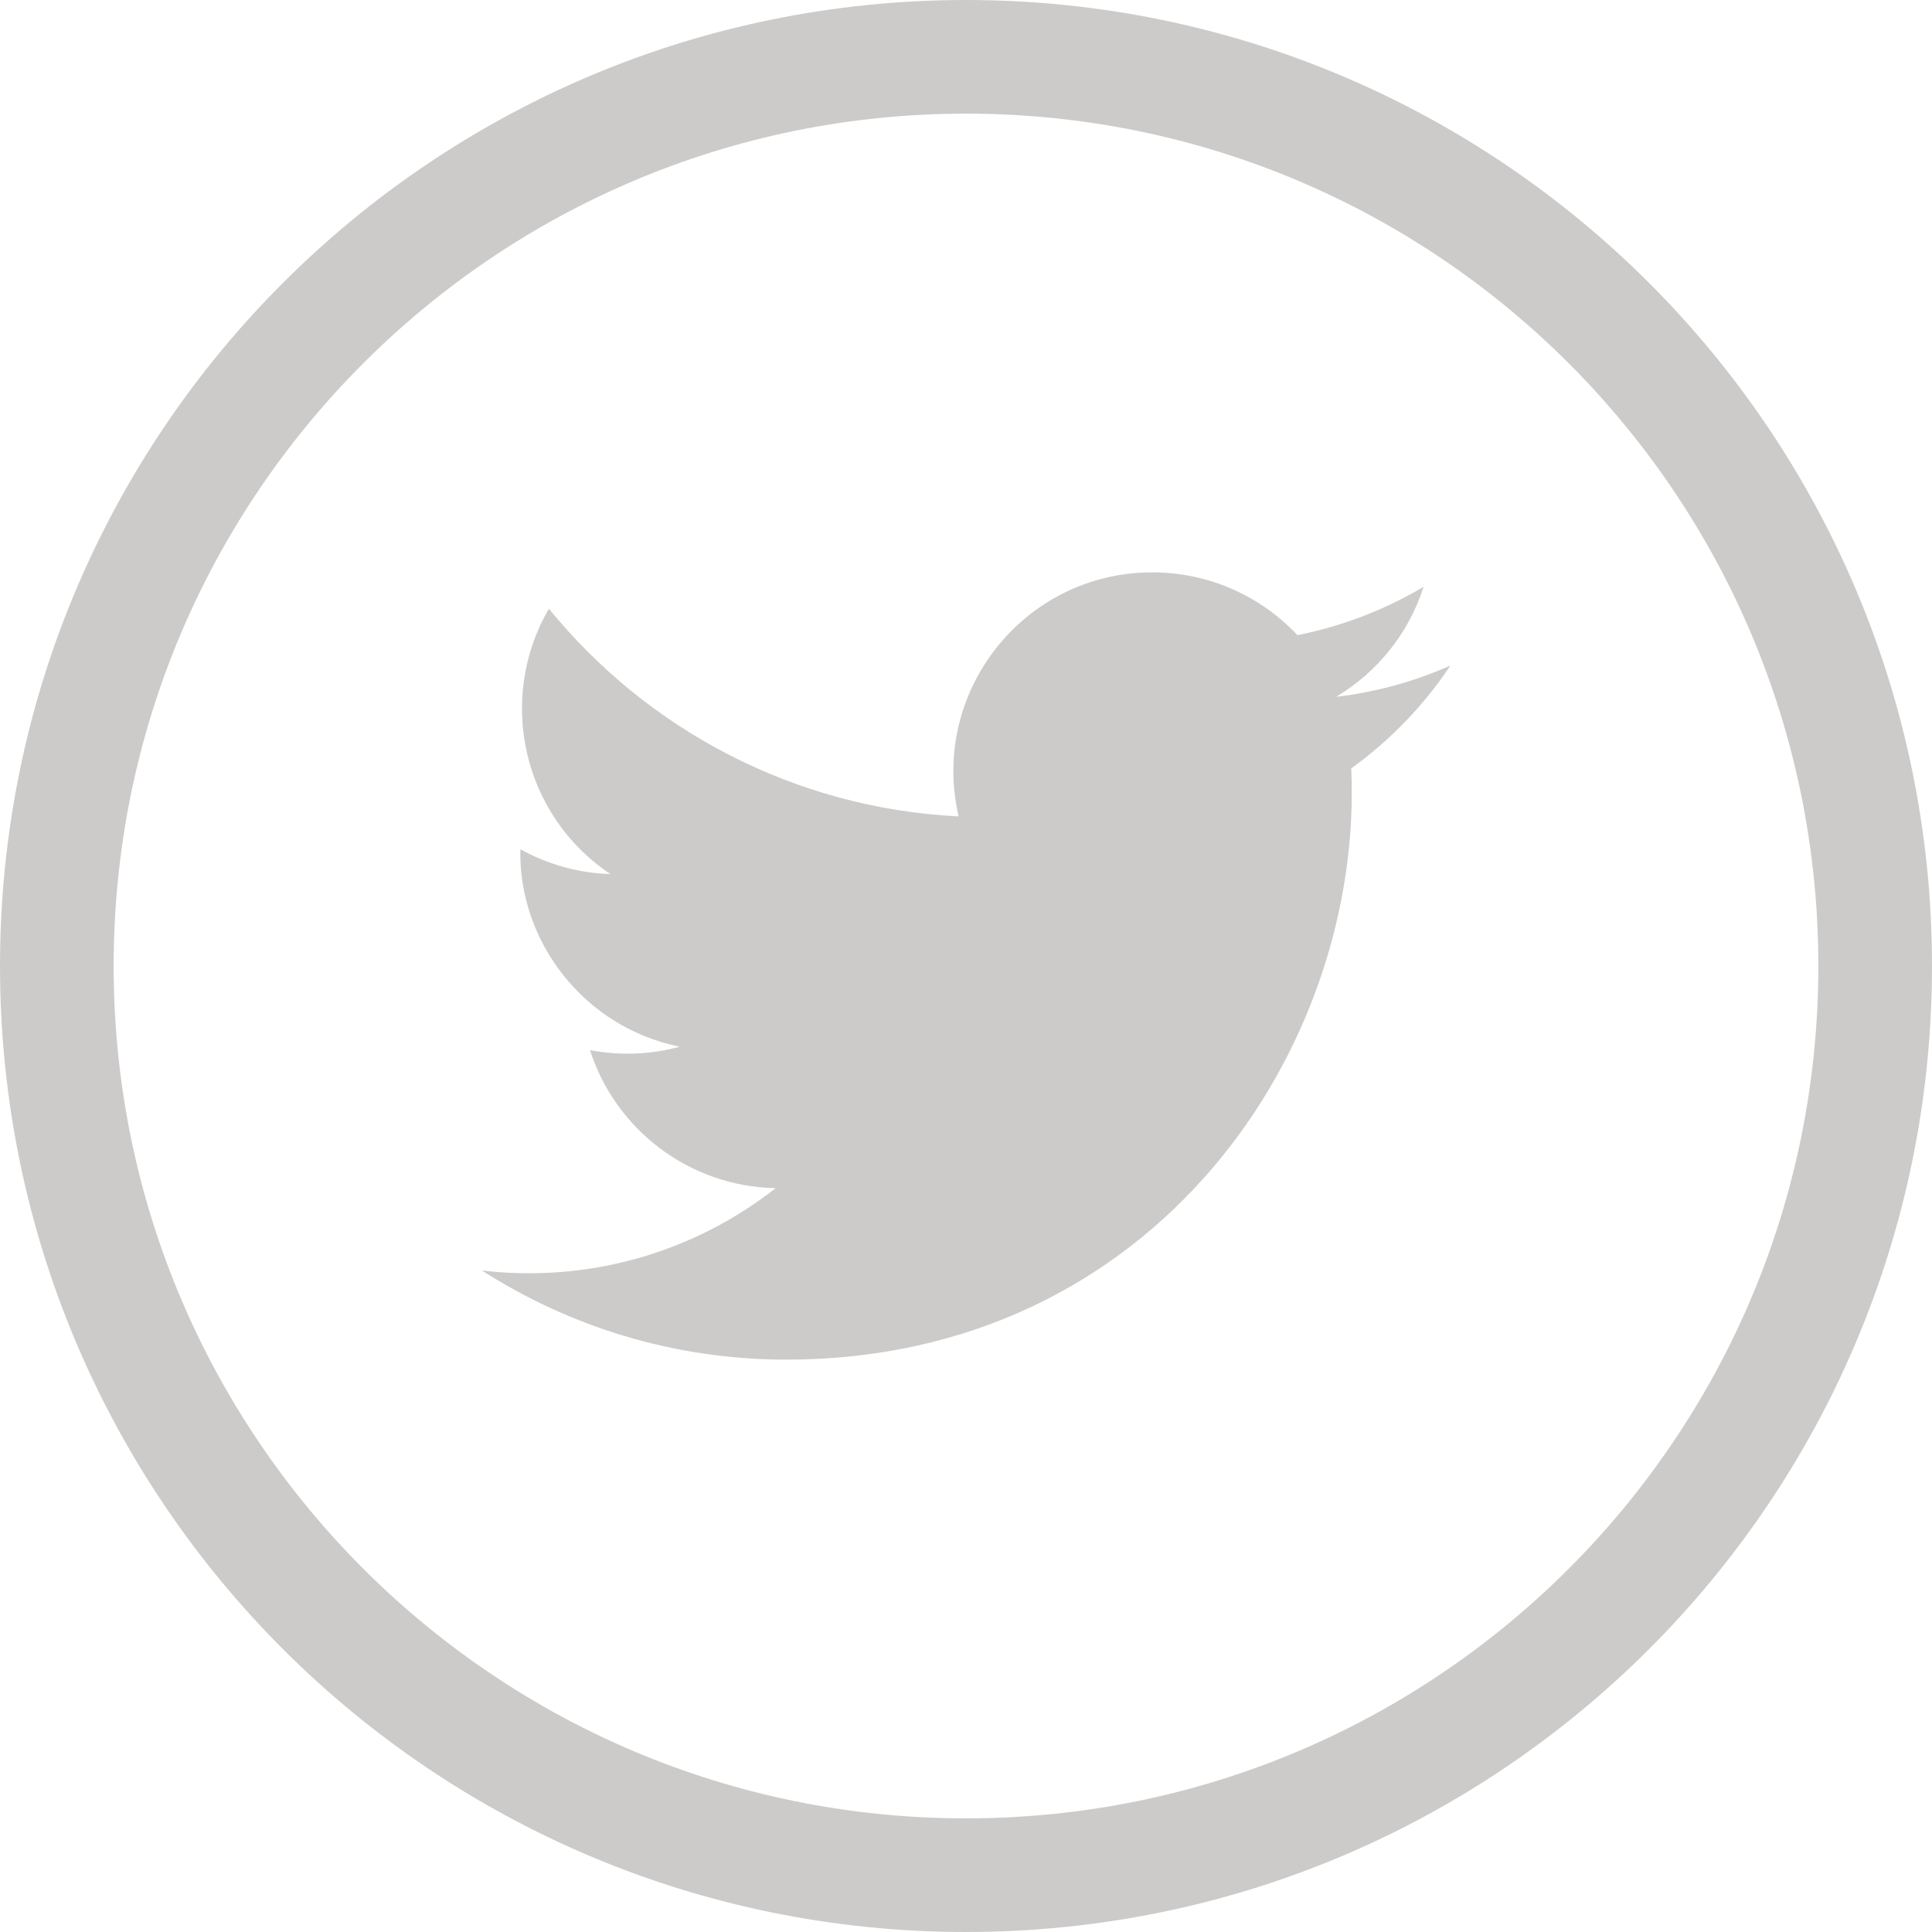 <?xml version="1.0" encoding="UTF-8"?><svg id="Layer_1" xmlns="http://www.w3.org/2000/svg" viewBox="0 0 136 136"><defs><style>.cls-1{fill:none;stroke:#cdcbca;stroke-miterlimit:10;stroke-width:8px;}.cls-2{fill:#cdcbca;}</style></defs><path class="cls-1" d="M68,132h0c-35.35,0-64-28.65-64-64h0C4,32.65,32.65,4,68,4h0c35.35,0,64,28.65,64,64h0c0,35.35-28.65,64-64,64Z"/><path class="cls-2" d="M33.9,89.42c6.19,3.97,13.55,6.29,21.45,6.29,25.98,0,40.65-21.94,39.77-41.62,2.73-1.97,5.11-4.43,6.98-7.24-2.51,1.11-5.21,1.87-8.04,2.2,2.89-1.73,5.11-4.47,6.15-7.74-2.7,1.6-5.7,2.77-8.88,3.4-2.55-2.72-6.19-4.42-10.22-4.42-9.03,0-15.67,8.43-13.63,17.18-11.63-.58-21.94-6.15-28.84-14.62-3.67,6.29-1.9,14.52,4.33,18.68-2.29-.07-4.45-.7-6.34-1.75-.15,6.48,4.49,12.55,11.22,13.9-1.97,.54-4.13,.66-6.32,.24,1.78,5.56,6.95,9.6,13.07,9.72-5.88,4.61-13.29,6.67-20.71,5.79Z"/></svg>
